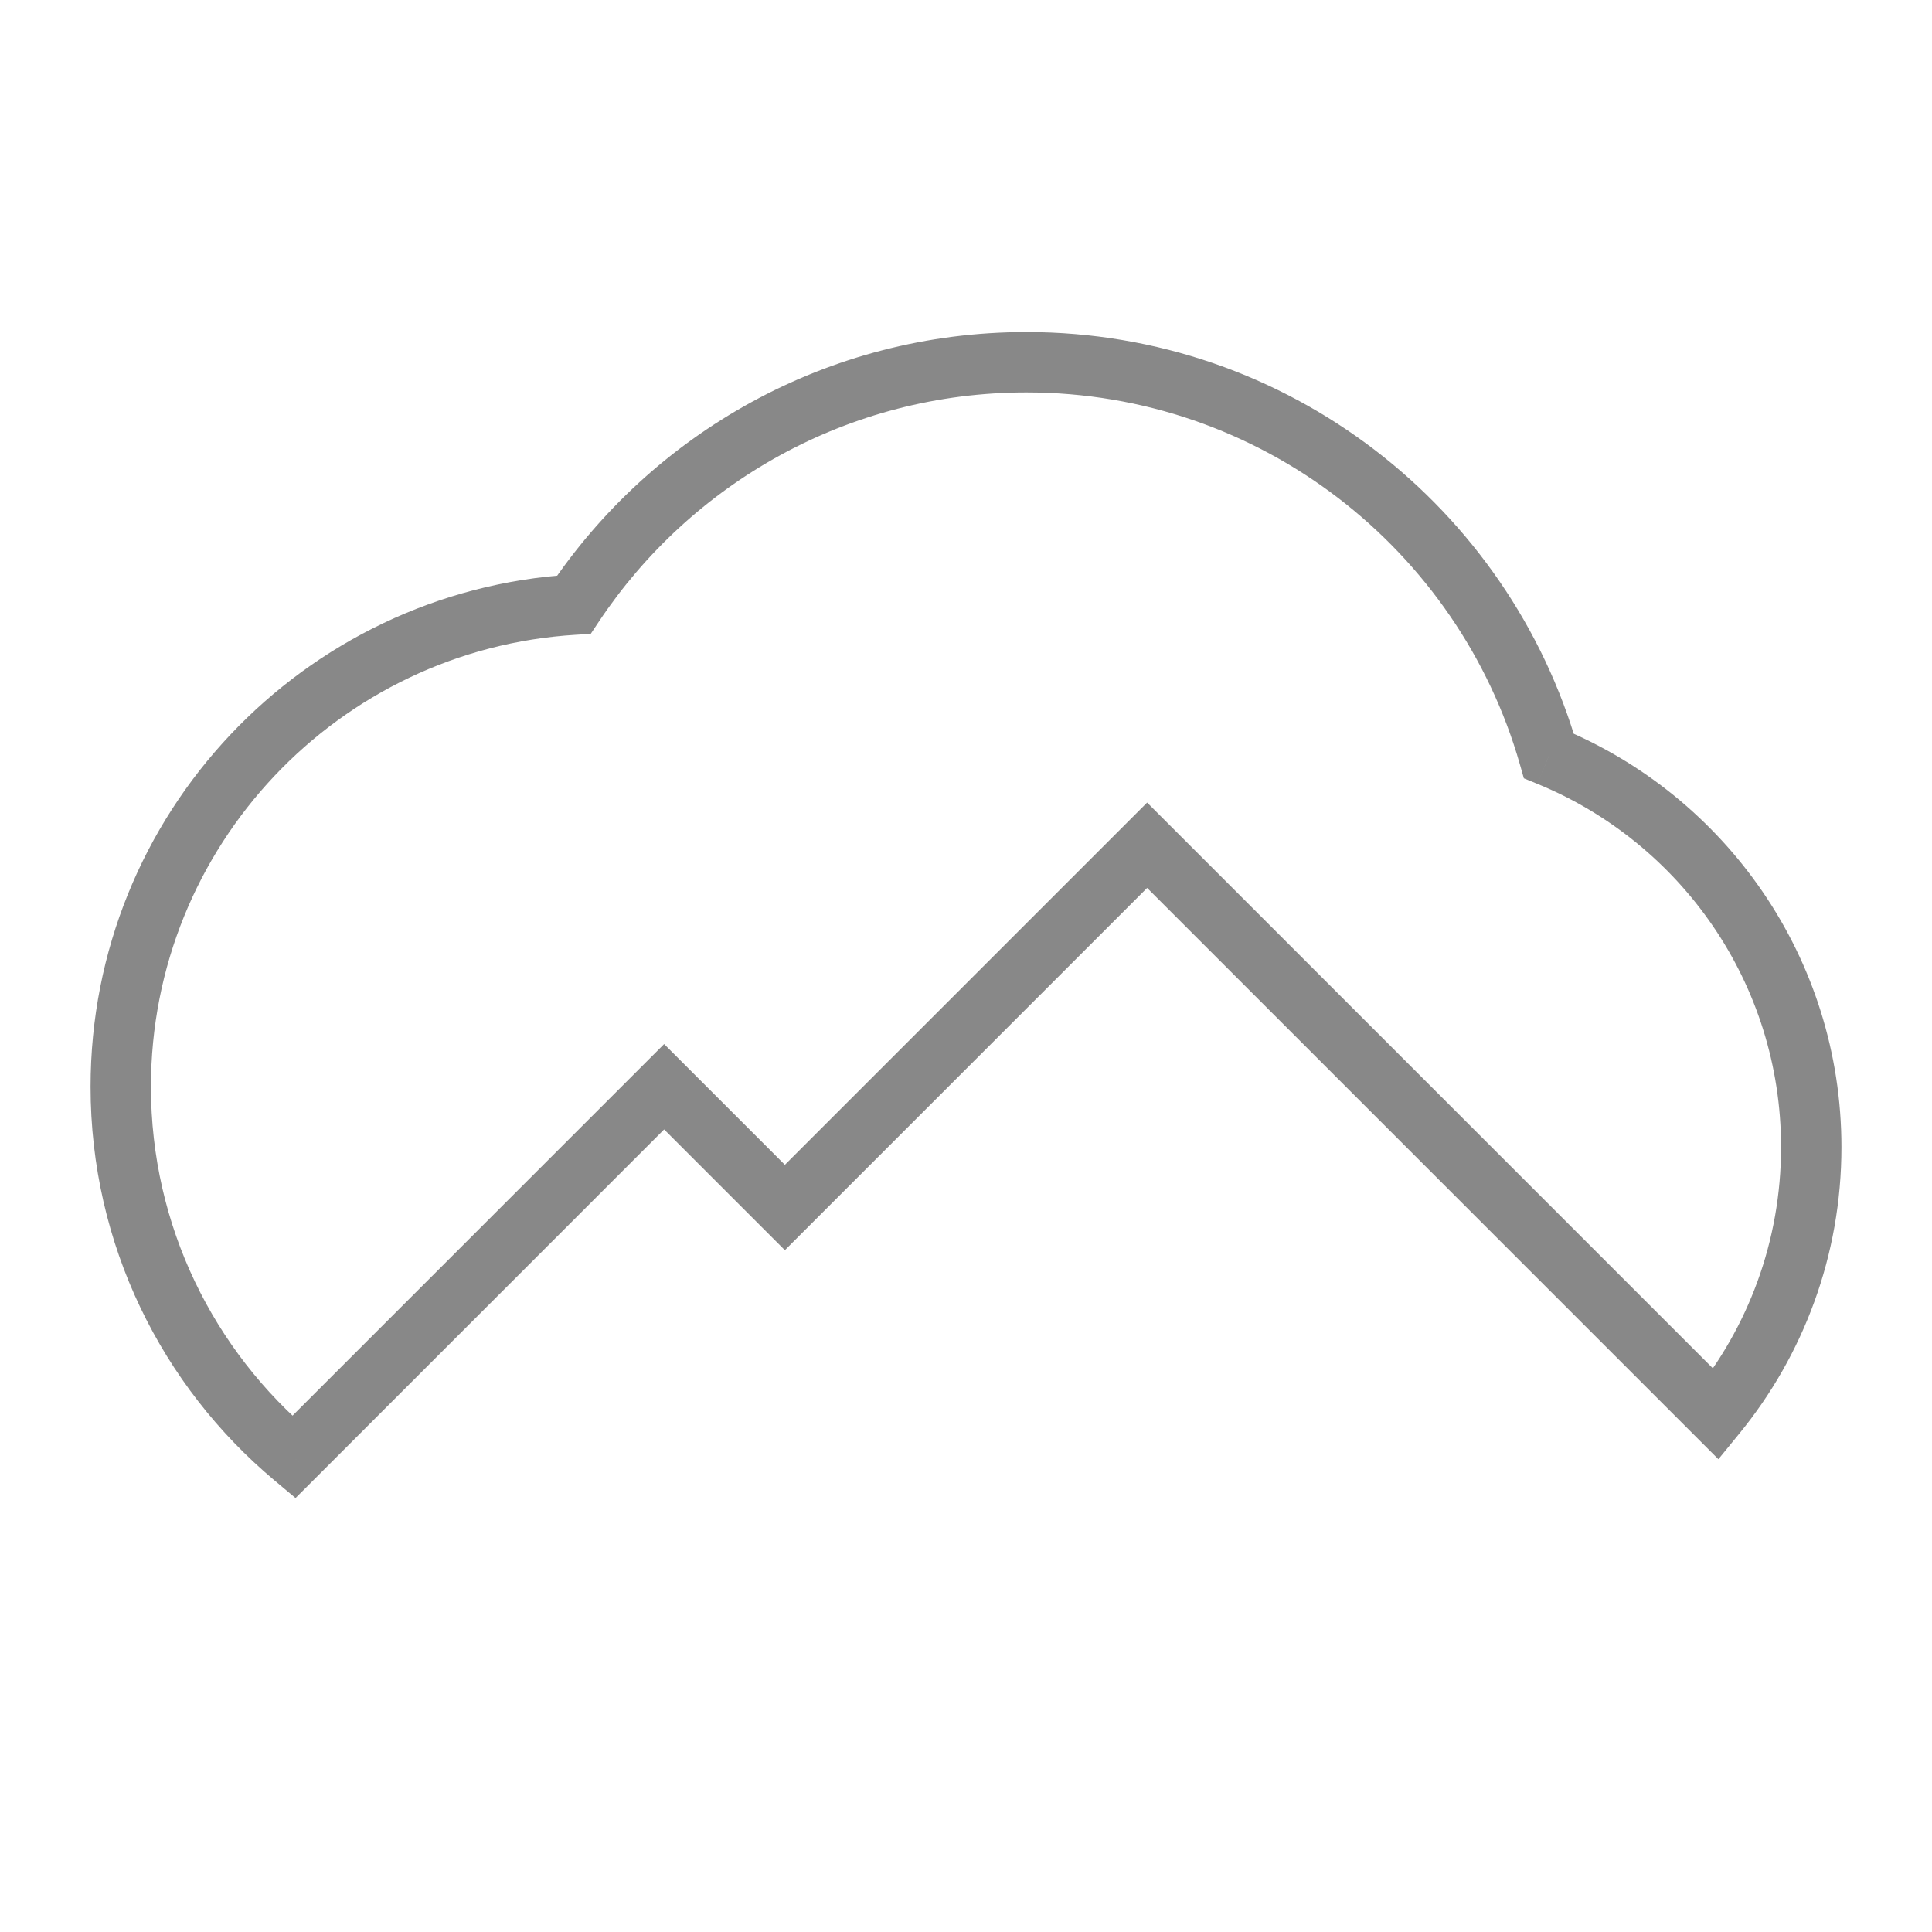 <svg width="64" height="64" viewBox="0 0 64 64" fill="none" xmlns="http://www.w3.org/2000/svg">
<path d="M51.308 25.041L50.347 25.316L50.48 25.783L50.929 25.967L51.308 25.041ZM19.011 20.03L19.072 21.028L19.568 20.998L19.843 20.585L19.011 20.03ZM9.73 48.27L9.088 49.036L9.79 49.624L10.438 48.977L9.73 48.27ZM22 36L22.707 35.293L22 34.586L21.293 35.293L22 36ZM26 40L25.293 40.707L26 41.414L26.707 40.707L26 40ZM38 28L38.707 27.293L38 26.586L37.293 27.293L38 28ZM56.849 46.849L56.142 47.556L56.924 48.338L57.624 47.482L56.849 46.849ZM50.929 25.967C55.666 27.909 59 32.566 59 38H61C61 31.727 57.15 26.356 51.688 24.116L50.929 25.967ZM34 13C41.763 13 48.313 18.204 50.347 25.316L52.27 24.767C49.997 16.819 42.679 11 34 11V13ZM19.843 20.585C22.892 16.01 28.095 13 34 13V11C27.398 11 21.583 14.368 18.179 19.476L19.843 20.585ZM5 36C5 28.027 11.22 21.507 19.072 21.028L18.95 19.032C10.05 19.575 3 26.964 3 36H5ZM10.373 47.503C7.087 44.75 5 40.619 5 36H3C3 41.236 5.368 45.919 9.088 49.036L10.373 47.503ZM21.293 35.293L9.023 47.563L10.438 48.977L22.707 36.707L21.293 35.293ZM26.707 39.293L22.707 35.293L21.293 36.707L25.293 40.707L26.707 39.293ZM37.293 27.293L25.293 39.293L26.707 40.707L38.707 28.707L37.293 27.293ZM57.556 46.142L38.707 27.293L37.293 28.707L56.142 47.556L57.556 46.142ZM59 38C59 41.118 57.904 43.977 56.075 46.217L57.624 47.482C59.734 44.898 61 41.596 61 38H59Z" fill="#888888"/>
</svg>
